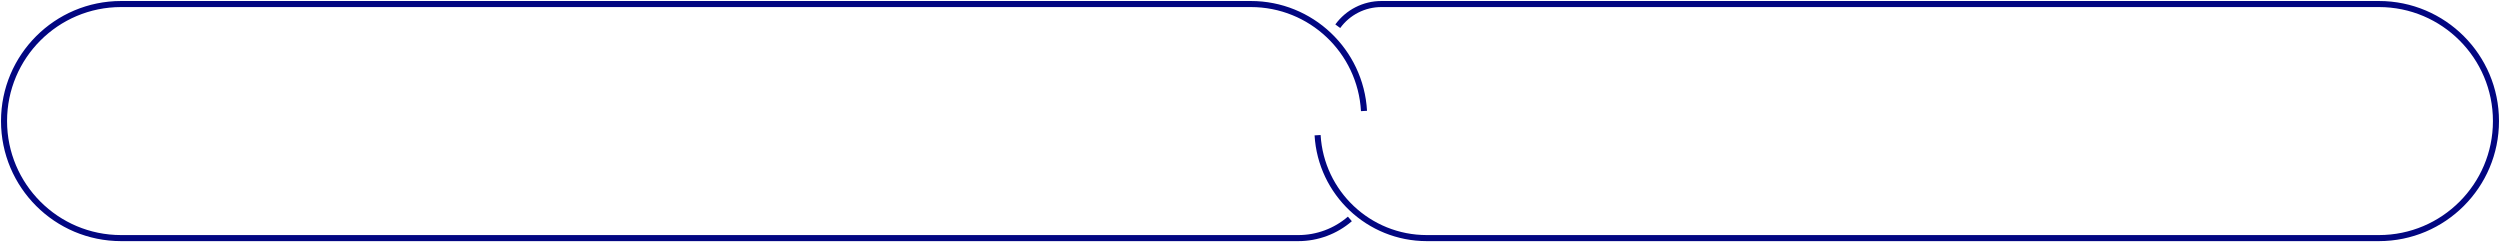 <?xml version="1.0" encoding="UTF-8"?> <svg xmlns="http://www.w3.org/2000/svg" width="1239" height="120" viewBox="0 0 1239 120" fill="none"><path d="M676 55V55C674.316 25.256 649.706 2 619.915 2H60C27.968 2 2 27.968 2 60V60C2 92.032 27.968 118 60 118H643.466C652.841 118 661.904 114.628 669 108.5V108.5" stroke="#020681" stroke-width="3"></path><path d="M653 67V67C654.685 95.638 678.4 118 707.088 118H1179C1211.03 118 1237 92.032 1237 60V60C1237 27.968 1211.03 2 1179 2H684.601C676.056 2 668.026 6.089 663 13V13" stroke="#020681" stroke-width="3"></path></svg> 